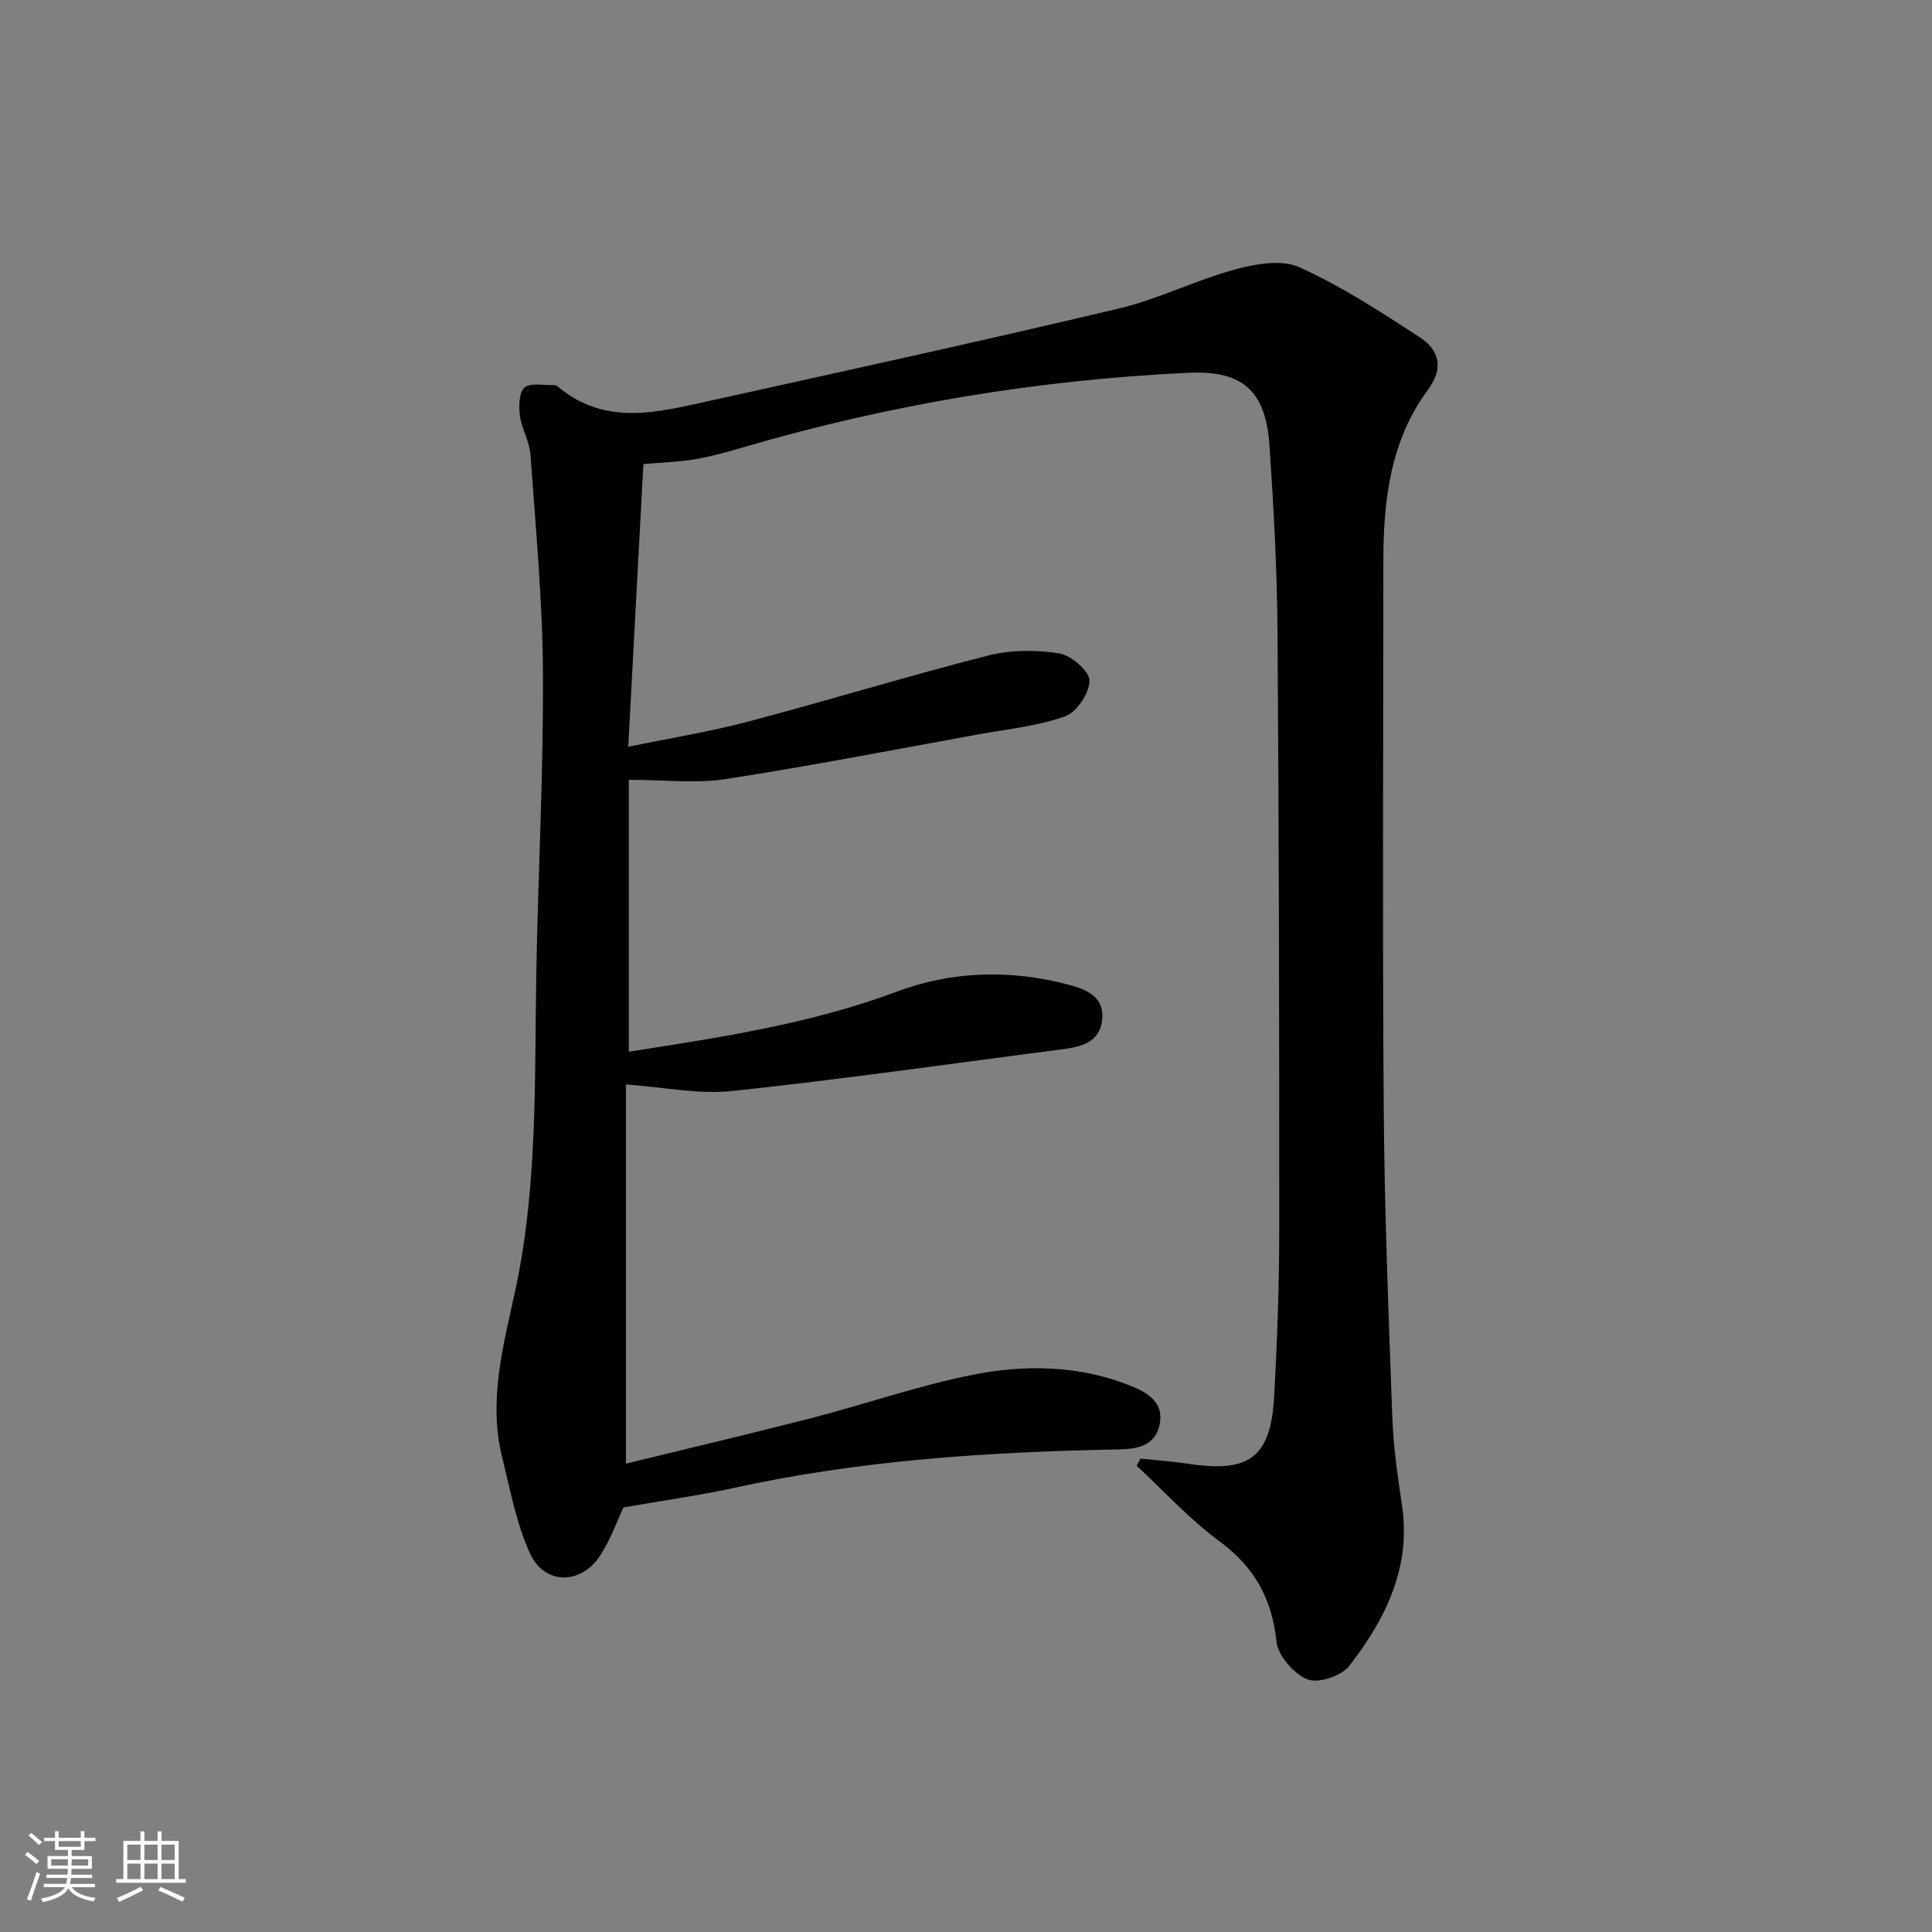 <svg enable-background="new 0 0 400 400" viewBox="0 0 400 400" xmlns="http://www.w3.org/2000/svg"><rect x="0" y="0" width="400" height="400" fill="#808080" stroke="none"/><path d="m129.07 312.1c-1.24 2.61-2.61 6.61-4.86 10.03-3.97 6.04-11.47 6.03-14.47-.5-2.85-6.21-4.11-13.19-5.77-19.91-2.94-11.89.28-23.24 2.77-34.83 4.59-21.43 3.91-43.33 4.29-65.11.37-20.79 1.49-41.58 1.38-62.37-.08-15.09-1.51-30.17-2.58-45.24-.19-2.75-1.82-5.38-2.19-8.14-.26-1.93-.2-4.76.96-5.78 1.2-1.06 3.89-.45 5.94-.53.31-.01.71.1.94.3 9.88 8.34 20.86 5.3 31.66 2.92 28.19-6.22 56.39-12.4 84.48-19.06 8.19-1.94 15.89-5.86 24.04-8.08 4.25-1.16 9.68-2.14 13.34-.48 8.7 3.92 16.83 9.22 24.87 14.46 4.03 2.63 5.2 6.28 1.73 10.98-7.77 10.51-9.19 22.88-9.19 35.51-.01 37.82-.2 75.64.08 113.45.16 21.13.99 42.25 1.76 63.37.22 6.13 1.06 12.26 1.99 18.33 2 13.04-3.35 23.76-10.91 33.51-1.61 2.07-6.42 3.67-8.65 2.76-2.82-1.15-6.09-4.91-6.4-7.83-.95-8.93-4.59-15.46-11.87-20.81-6.18-4.54-11.43-10.35-17.09-15.59.27-.49.54-.99.82-1.48 3.33.36 6.68.59 9.99 1.09 12.63 1.9 16.99-1.37 17.68-14.09.61-11.29 1.04-22.61 1.04-33.91.02-41.49-.06-82.97-.36-124.46-.09-12.79-.79-25.6-1.66-38.37-.76-11.2-5.44-15.59-16.69-15.06-31.28 1.46-62 6.57-92.08 15.38-3.34.98-6.71 1.93-10.14 2.52-3.37.57-6.83.66-10.71 1-1.01 18.74-2.05 38.08-3.14 58.53 8.71-1.8 16.84-3.1 24.76-5.19 16.63-4.4 33.1-9.45 49.76-13.7 4.67-1.19 9.92-1.2 14.69-.44 2.47.39 6.25 3.63 6.28 5.62.03 2.54-2.62 6.54-5.02 7.4-5.68 2.03-11.89 2.64-17.9 3.73-17.46 3.17-34.89 6.57-52.42 9.27-6.27.96-12.8.15-20.03.15v56.3c18.65-2.94 37.43-5.69 55.45-12.43 11.61-4.35 23.72-4.62 35.76-1.41 3.62.96 7.32 2.57 6.8 7.24-.54 4.77-4.48 5.61-8.45 6.12-22.7 2.92-45.37 6.2-68.12 8.61-7.06.75-14.36-.82-22.04-1.36v78.52c13.28-3.26 25.99-6.24 38.63-9.5 11.08-2.86 21.95-6.68 33.14-8.9 10.97-2.18 22.19-1.98 32.86 2.33 3.49 1.41 6.86 3.5 5.85 8.06-.99 4.48-4.85 4.99-8.62 5.06-26.8.51-53.46 2.22-79.74 8.02-7.15 1.54-14.44 2.55-22.64 3.99z" fill="#010104"/><g fill="#fcfbfa"><path d="m5.17 384 .55-.58c.85.61 1.65 1.24 2.4 1.87l-.59.64c-.83-.73-1.62-1.38-2.36-1.93m1.22 9.53-.82-.34c.71-1.76 1.37-3.64 1.98-5.63.24.13.5.25.76.36-.6 1.67-1.24 3.54-1.92 5.61m-.5-13.5.57-.54c.56.44 1.31 1.06 2.26 1.87l-.64.64c-.68-.66-1.41-1.32-2.19-1.97m3.25.46h2.24v-1.36h.77v1.36h4.57v-1.36h.76v1.36h2.28v.69h-2.28v1.84h-2.64v1.26h4.18v2.64h-4.21c0 .45-.02.86-.05 1.21h4.32v.69h-4.38c-.04.34-.1.75-.19 1.22h5.15v.69h-4.82c.87 1.19 2.51 1.92 4.93 2.19-.17.31-.3.57-.37.76-2.77-.49-4.52-1.41-5.26-2.76-.56 1.26-2.3 2.23-5.24 2.9-.12-.25-.26-.48-.43-.72 2.73-.55 4.38-1.34 4.96-2.38h-4.38v-.69h4.65c.1-.38.17-.79.21-1.22h-4.32v-.69h4.4c.03-.34.05-.75.05-1.21h-4.2v-2.64h4.23v-1.26h-2.69v-1.84h-2.24zm1.46 4.46v1.29h3.45c.01-.4.02-.57.01-.53v-.32-.45h-3.46zm1.55-2.59h4.57v-1.19h-4.57zm6.11 2.59h-3.42v.77c-.01.19-.01.37-.02.53h3.44z"/><path d="m32.63 379.16h.82v1.98h3.54v7.89h1.46v.78h-14.37v-.78h1.46v-7.89h3.54v-1.98h.82v1.98h2.73zm-3.49 11.48.5.73c-1.61.82-3.28 1.63-5 2.41-.13-.27-.28-.55-.44-.82 1.75-.72 3.4-1.49 4.94-2.32m-2.78-5.55h2.73v-3.18h-2.73zm0 3.95h2.73v-3.2h-2.73zm3.54-3.95h2.73v-3.18h-2.73zm0 3.95h2.73v-3.2h-2.73zm7.89 4.68c-1.84-.92-3.51-1.7-5.02-2.32l.45-.73c1.89.8 3.57 1.55 5.04 2.23zm-1.62-11.81h-2.73v3.18h2.73zm-2.73 7.13h2.73v-3.2h-2.73z"/></g></svg>